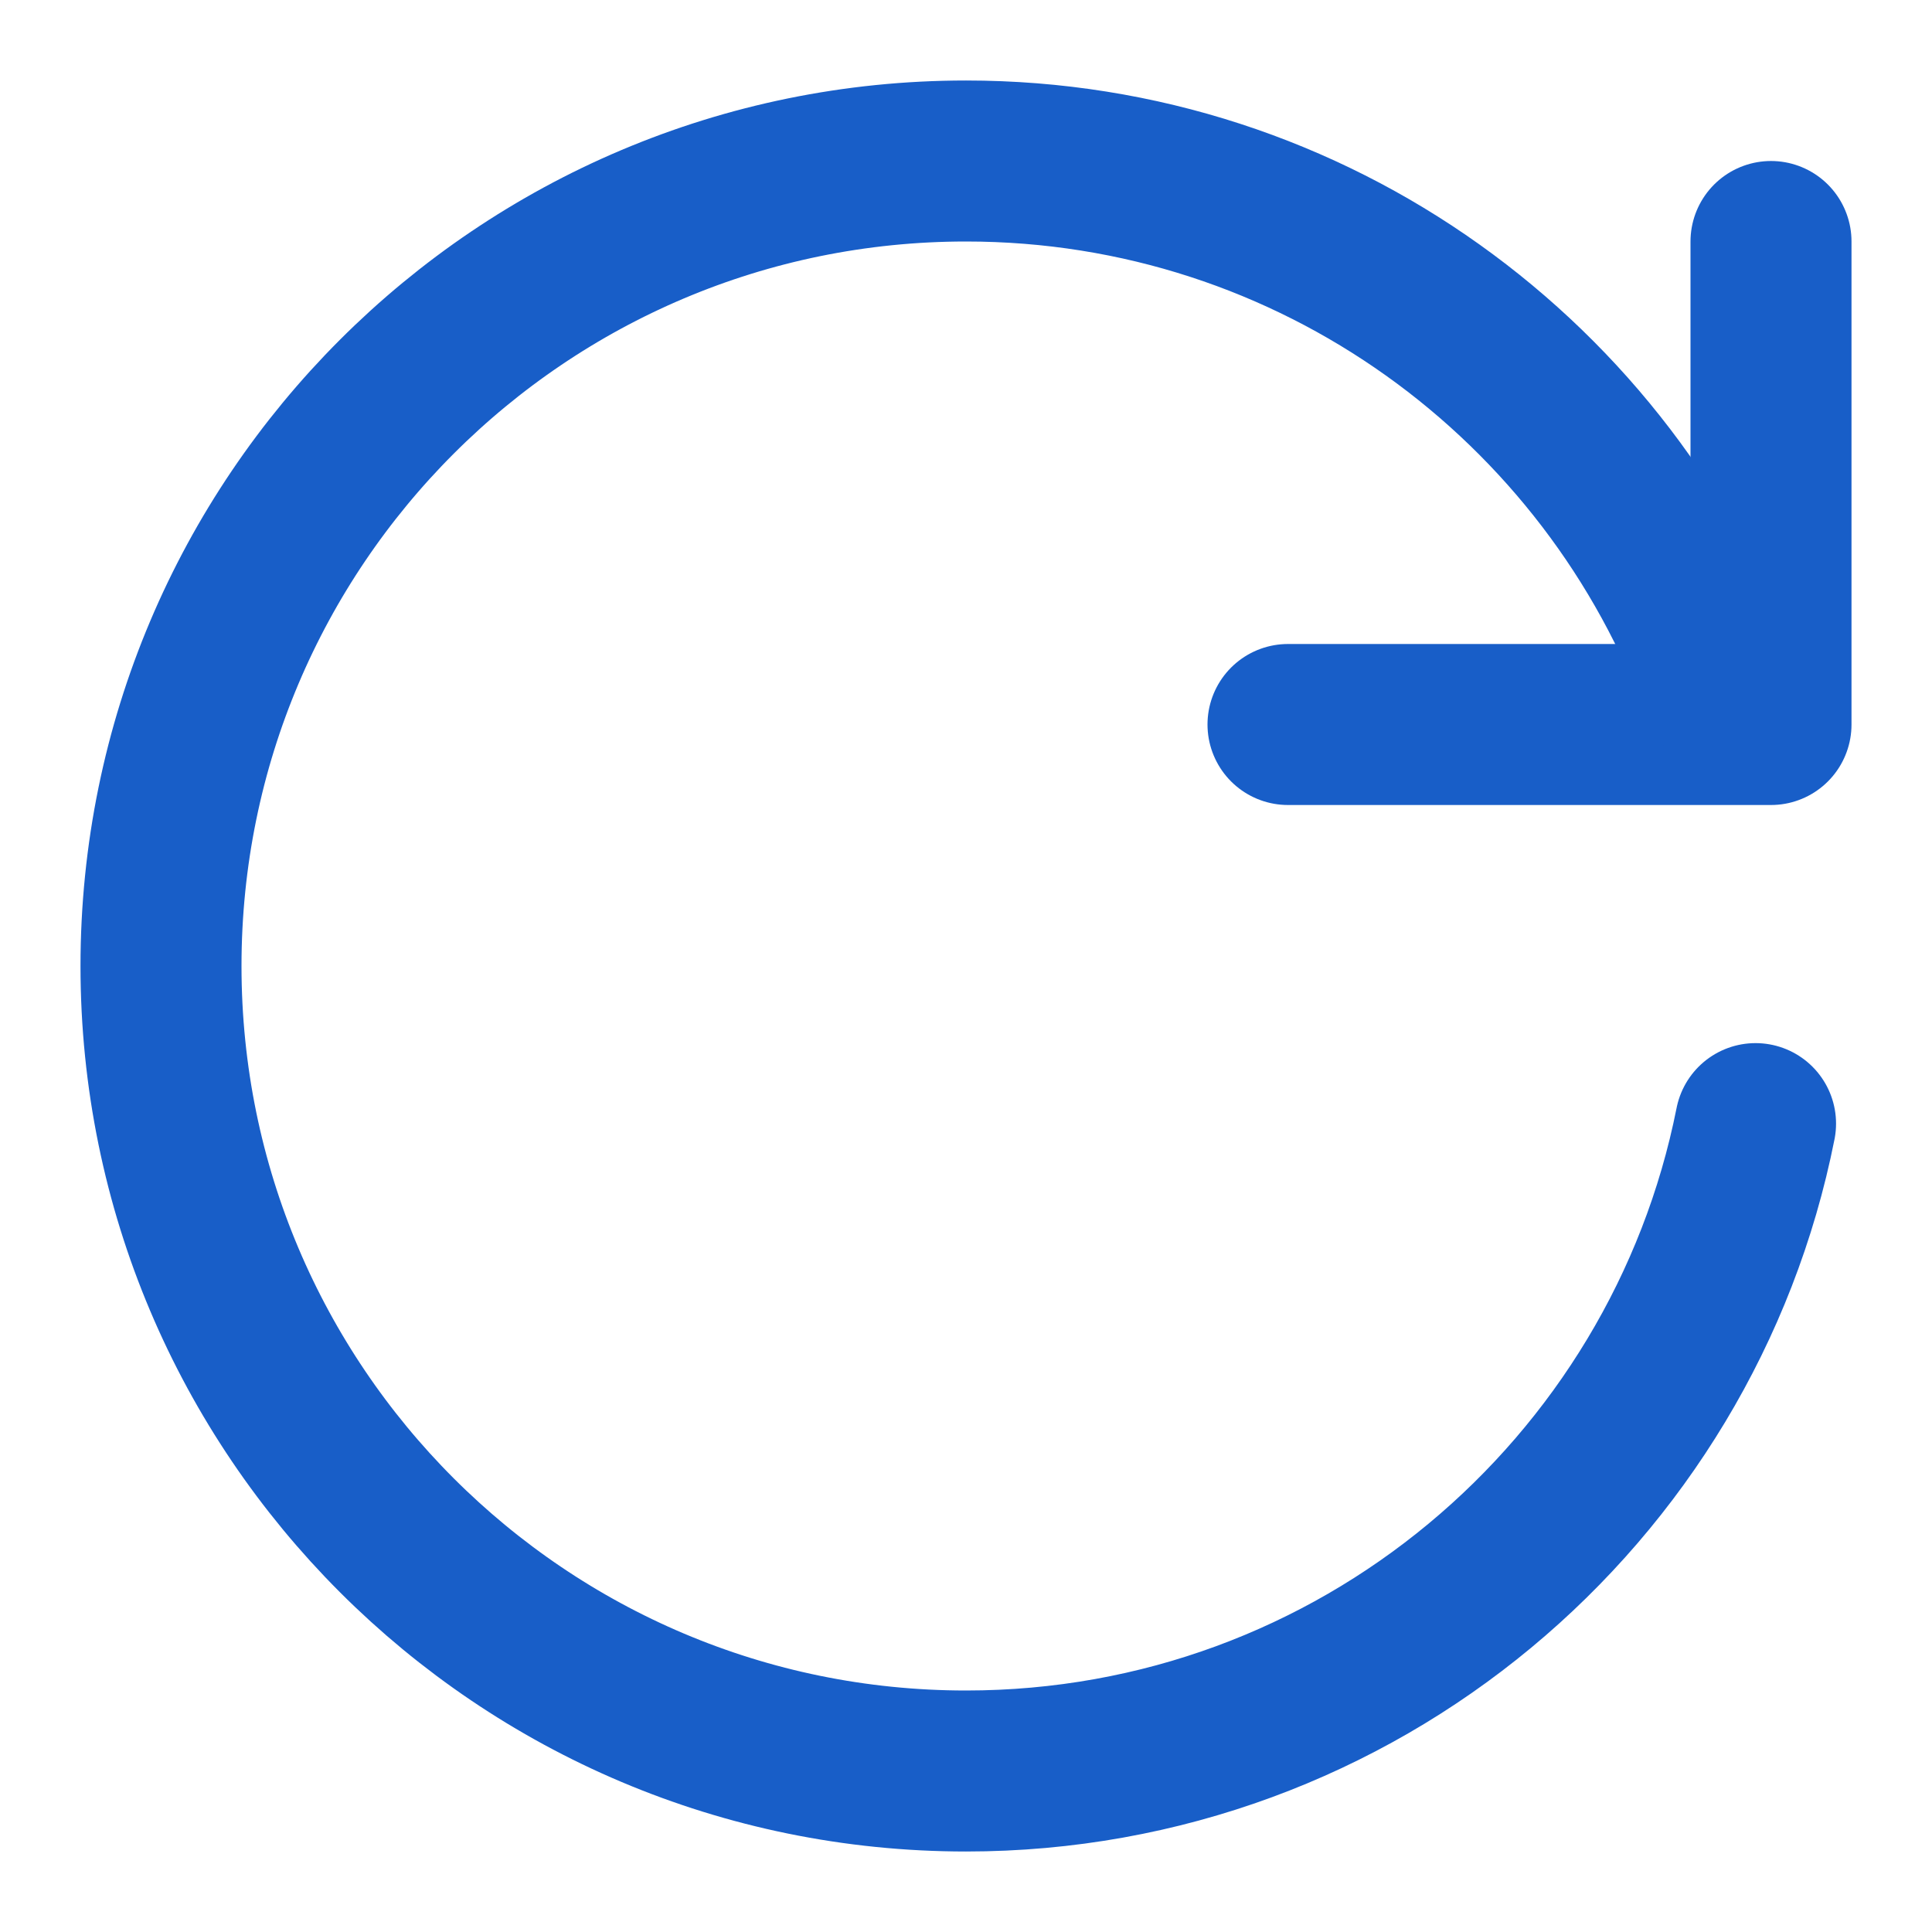 <svg width="24" height="24" viewBox="0 0 24 24" fill="none" xmlns="http://www.w3.org/2000/svg">
<path d="M22 3V9H16" stroke="#185EC8" stroke-width="2" stroke-linecap="round" stroke-linejoin="round"/>
<path d="M21.808 13.958C20.898 18.544 16.853 22 12 22C6.477 22 2 17.523 2 12C2 6.477 6.477 2 12 2C16.323 2 20.005 4.743 21.401 8.583" stroke="#185EC8" stroke-width="2" stroke-linecap="round" stroke-linejoin="round"/>
</svg>

